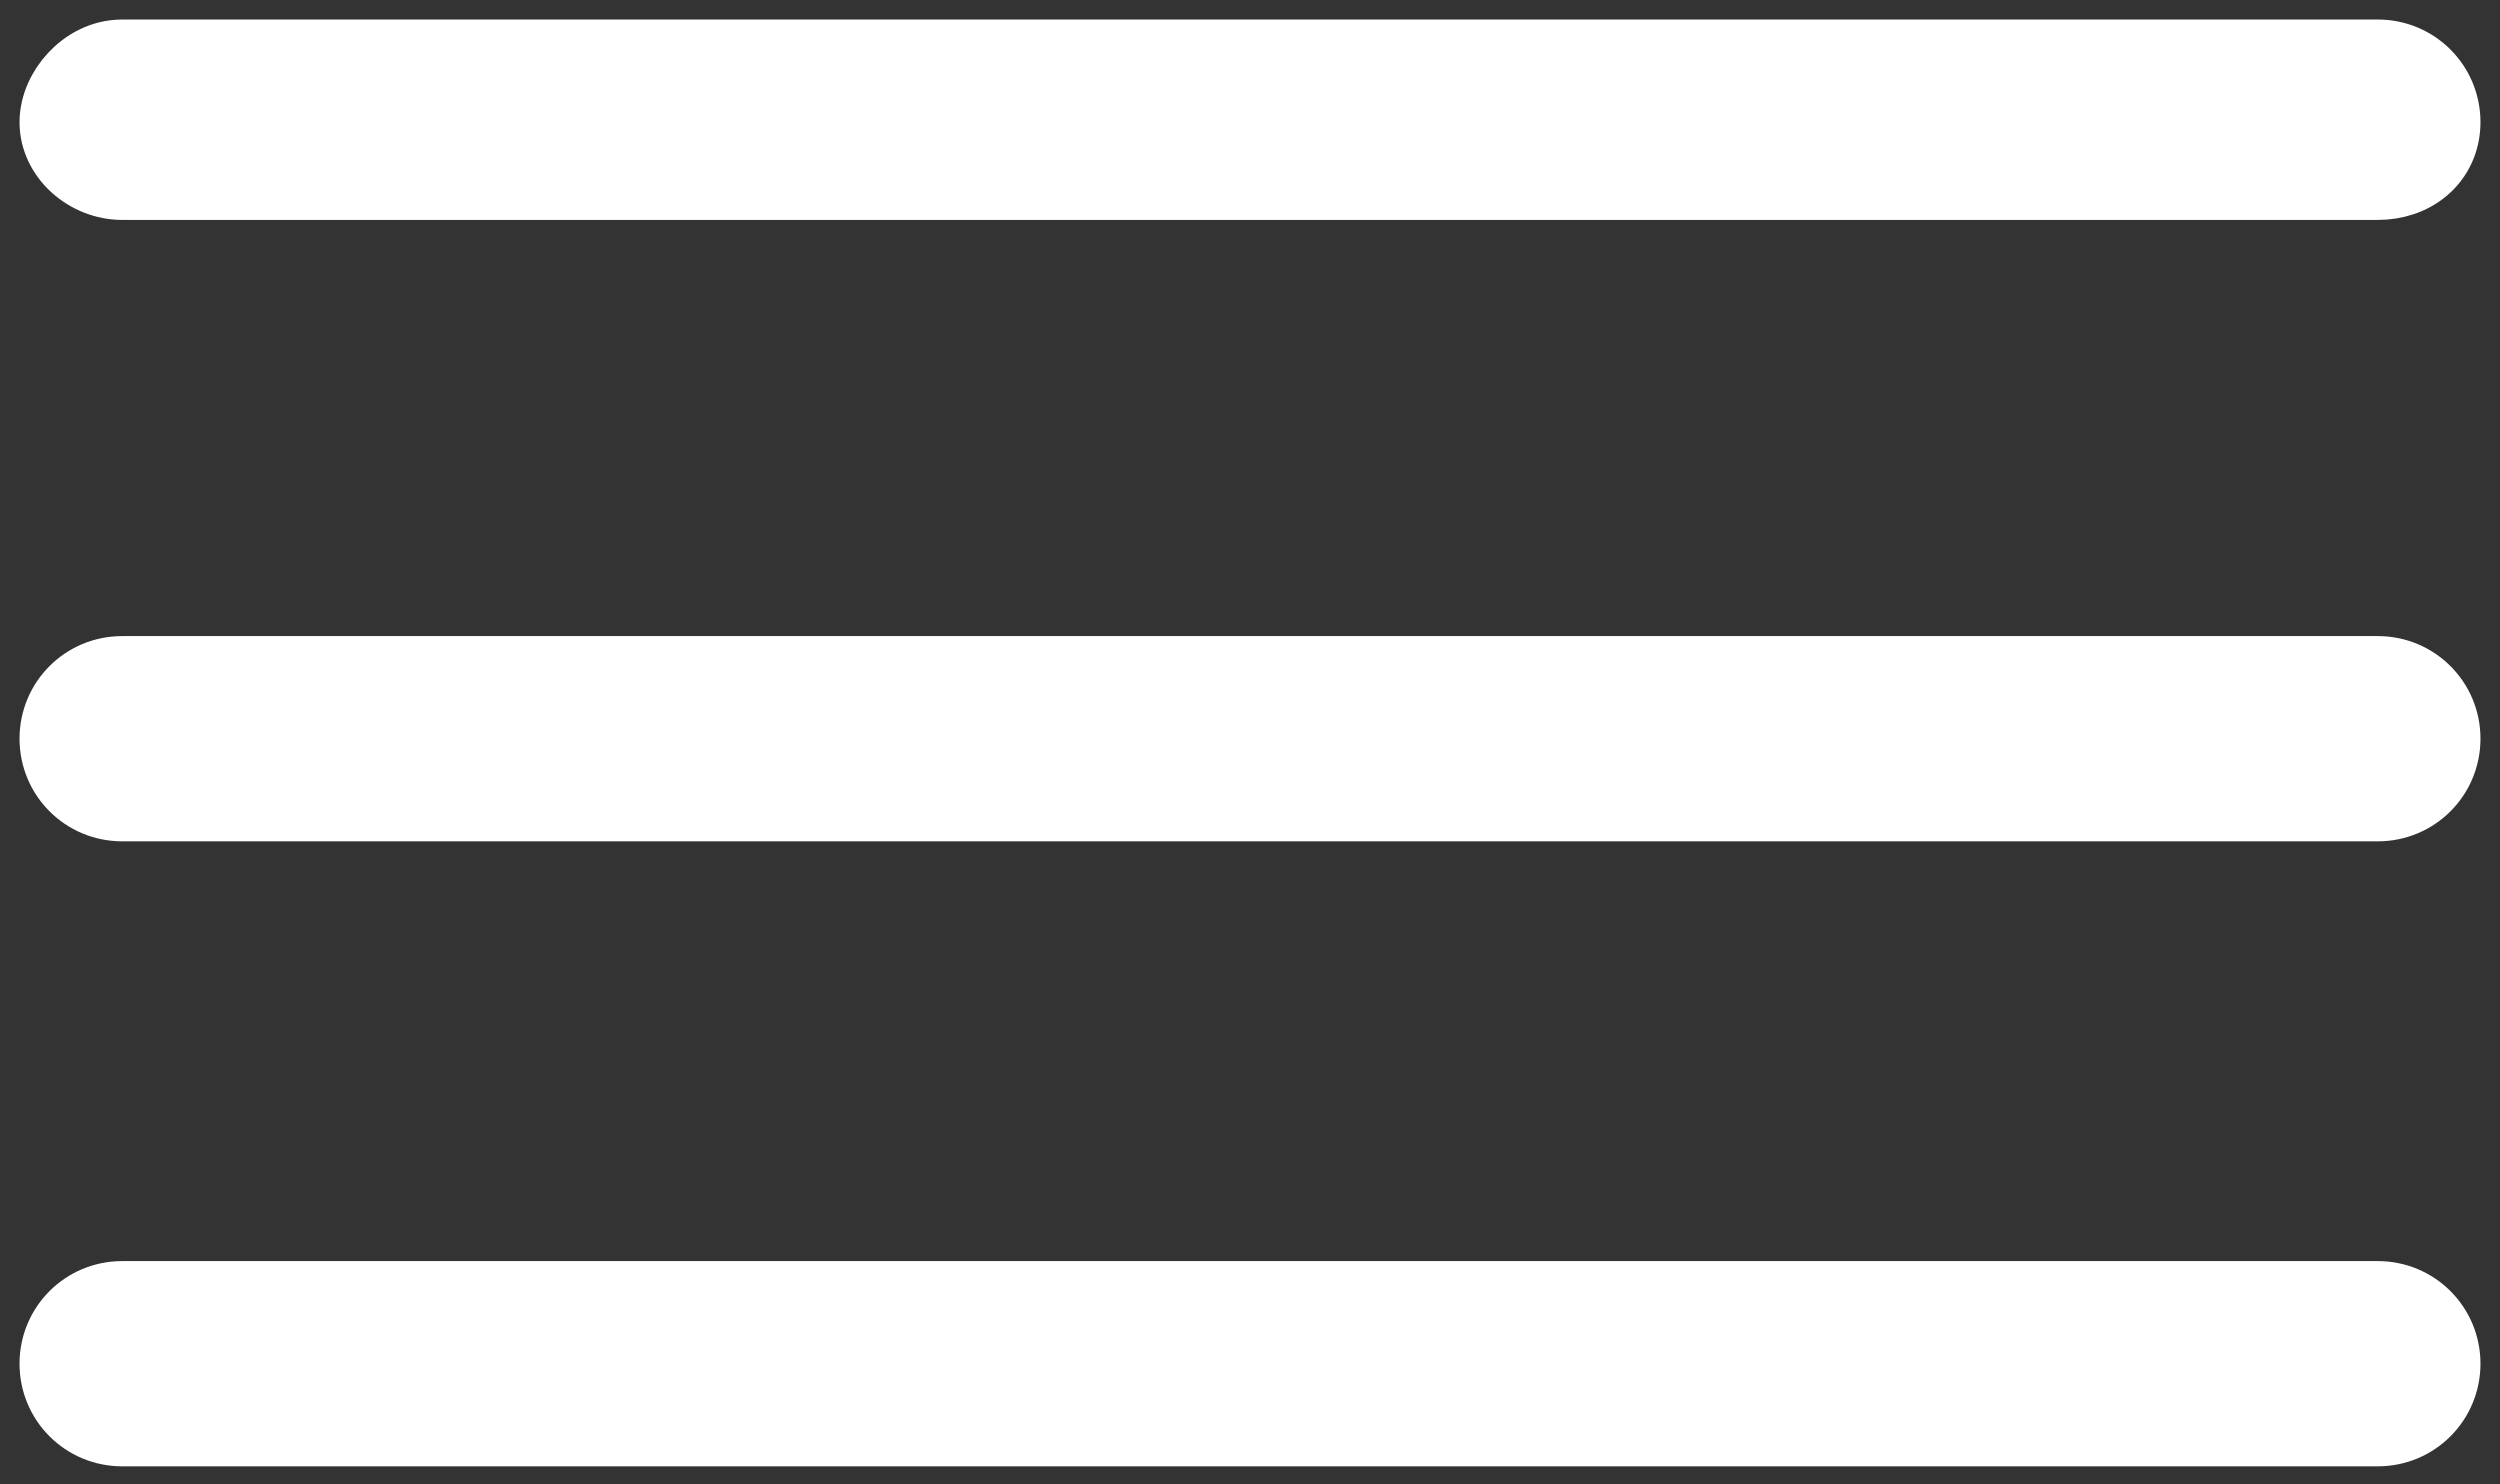 <svg width="32" height="19" viewBox="0 0 32 19" fill="none" xmlns="http://www.w3.org/2000/svg">
<rect x="0" y="0" width="32" height="19" fill="#333333" stroke="none"/>
<path d="M1.564 10.394H30.436C30.956 10.394 31.375 9.976 31.375 9.455C31.375 8.935 30.956 8.517 30.436 8.517H1.564C1.043 8.517 0.625 8.935 0.625 9.455C0.625 9.976 1.043 10.394 1.564 10.394Z" fill="white" stroke="white" stroke-width="0.75"/>
<path d="M1.564 18.394H30.436C30.956 18.394 31.375 17.976 31.375 17.455C31.375 16.935 30.956 16.517 30.436 16.517H1.564C1.043 16.517 0.625 16.935 0.625 17.455C0.625 17.976 1.043 18.394 1.564 18.394Z" fill="white" stroke="white" stroke-width="0.75"/>
<path d="M1.564 2.44H30.436C30.665 2.44 30.897 2.371 31.078 2.218C31.265 2.06 31.375 1.829 31.375 1.564C31.375 1.043 30.956 0.625 30.436 0.625H1.564C1.279 0.625 1.044 0.766 0.89 0.933C0.739 1.095 0.625 1.323 0.625 1.564C0.625 2.049 1.072 2.44 1.564 2.44Z" fill="white" stroke="white" stroke-width="0.75"/>
</svg>
